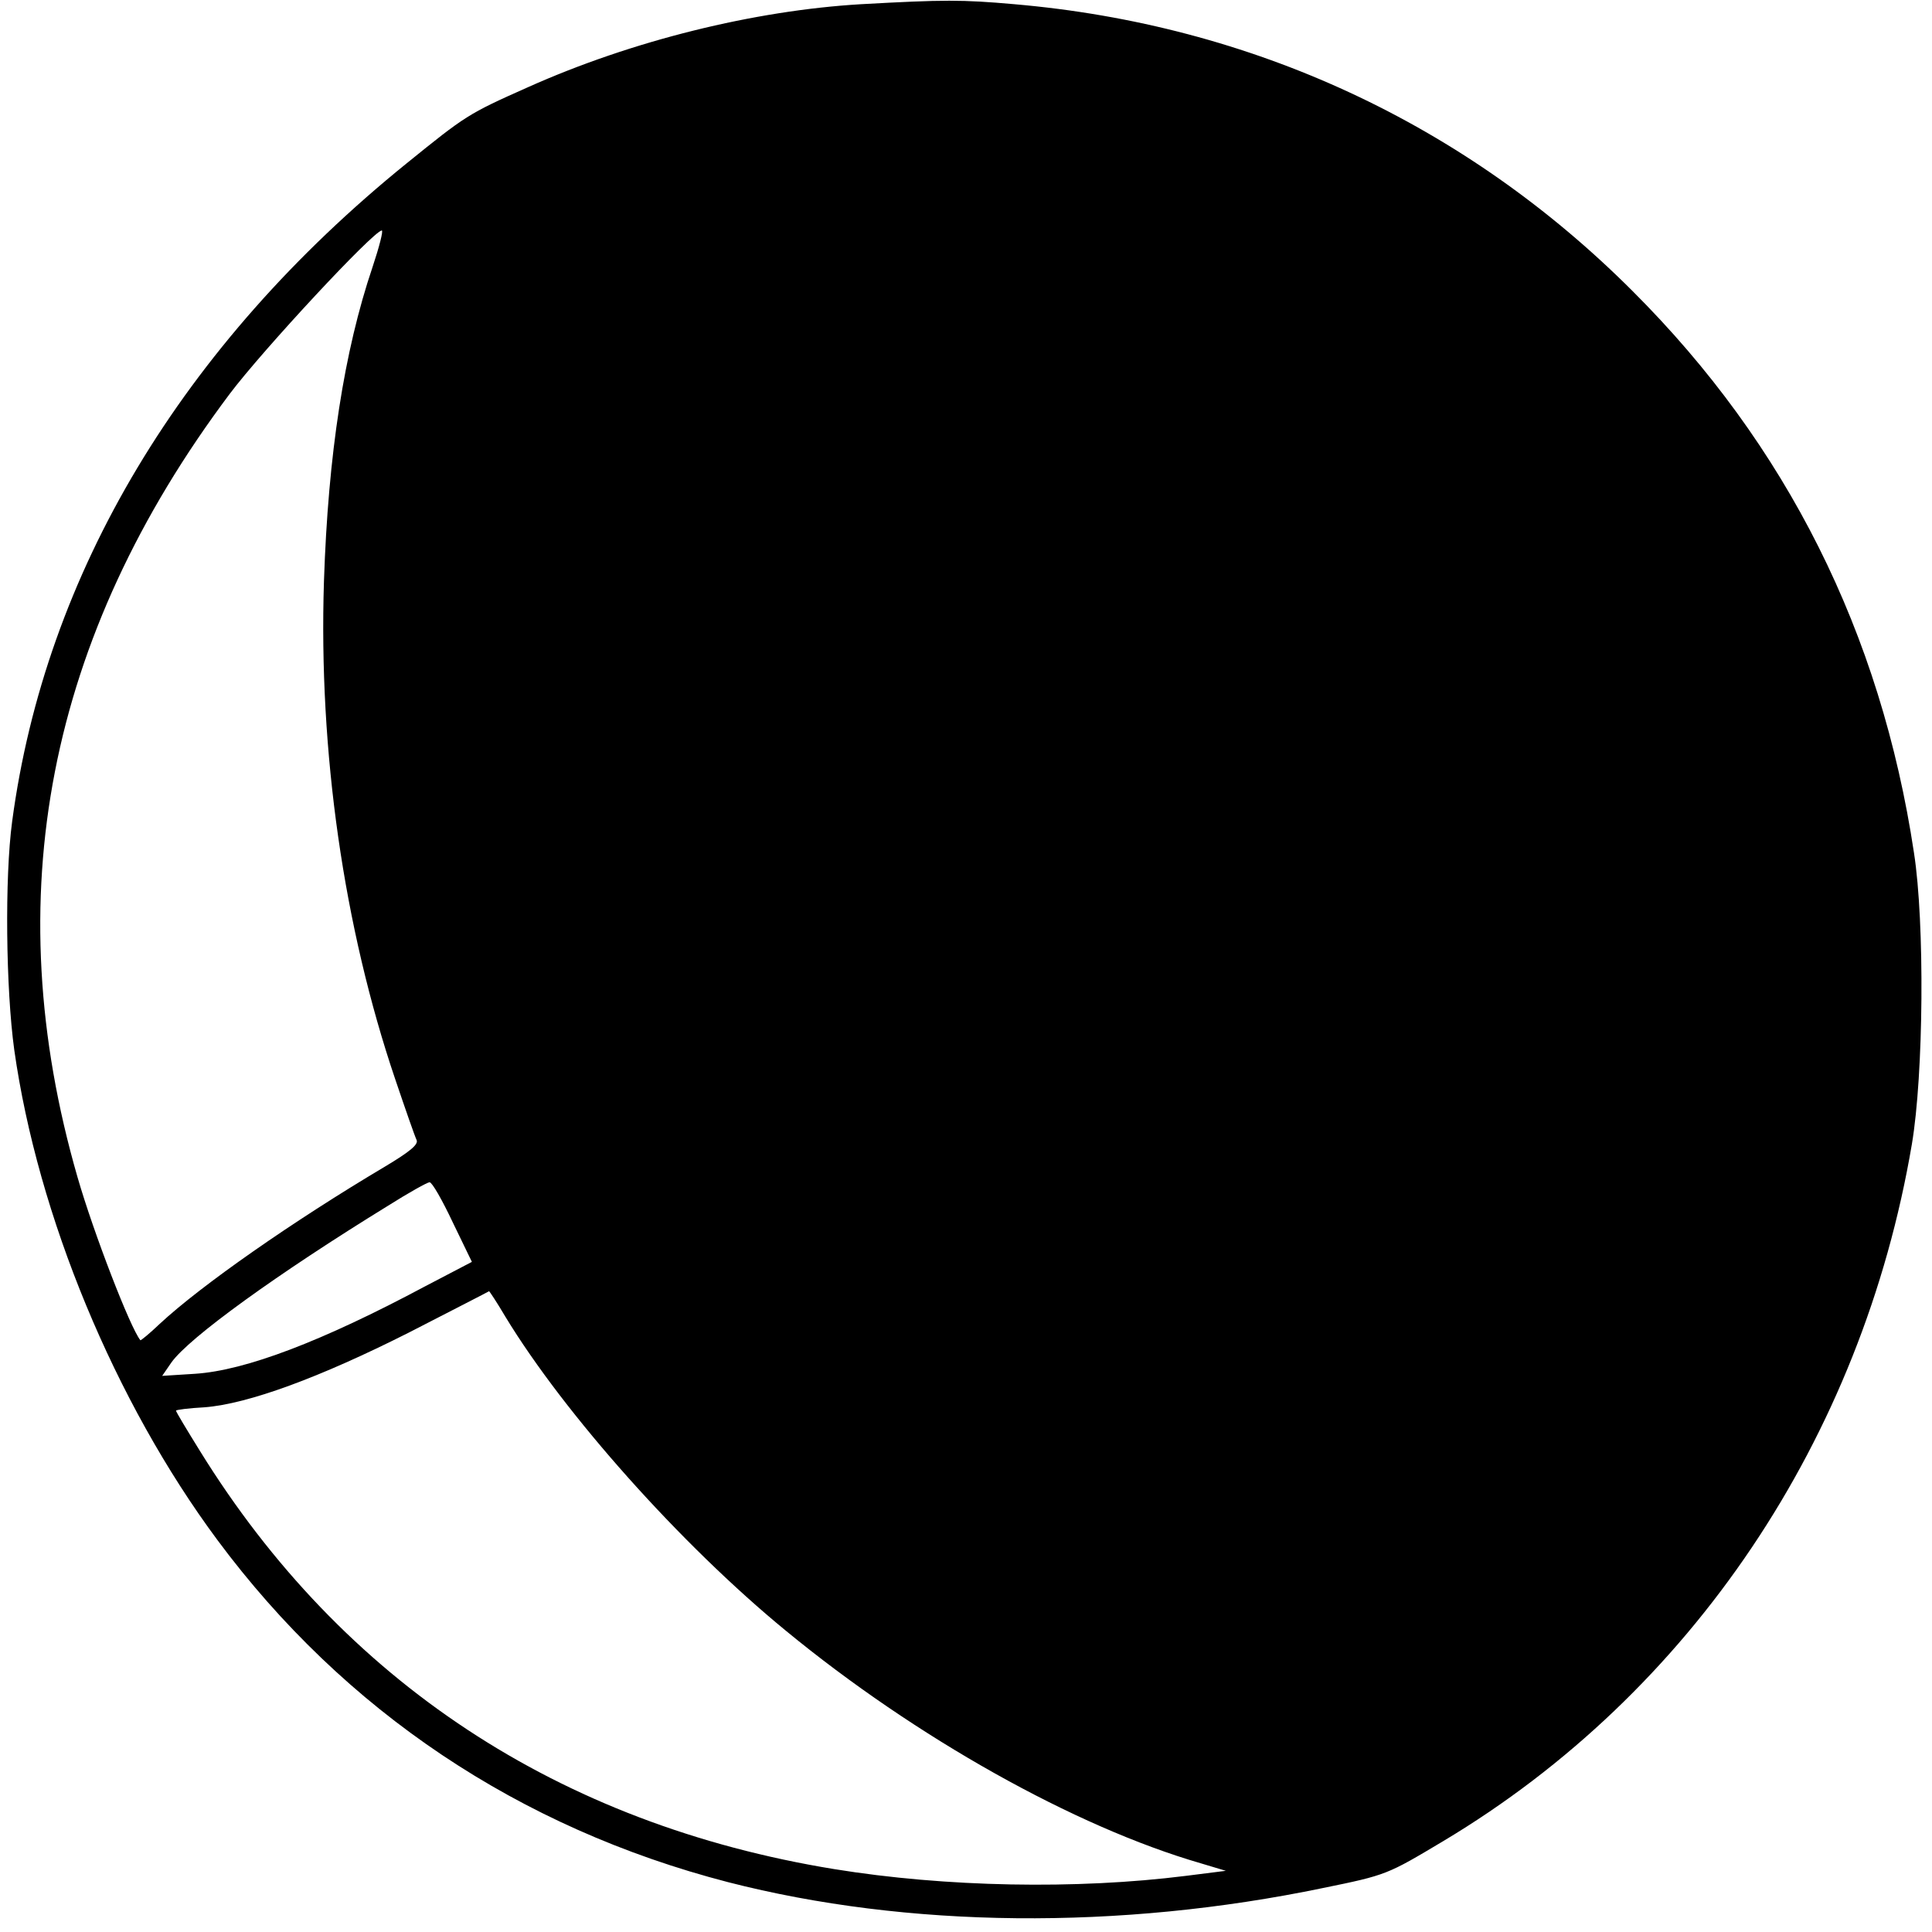 <?xml version="1.0" standalone="no"?>
<!DOCTYPE svg PUBLIC "-//W3C//DTD SVG 20010904//EN"
 "http://www.w3.org/TR/2001/REC-SVG-20010904/DTD/svg10.dtd">
<svg version="1.0" xmlns="http://www.w3.org/2000/svg"
 width="461pt" height="461pt" viewBox="0 0 461 461"
 preserveAspectRatio="xMidYMid meet">
<g transform="translate(0,461) scale(0.1,-0.1)"
fill="#000000" stroke="none">
<path d="M2055 4600 c-255 -15 -547 -87 -795 -198 -144 -64 -149 -68 -290
-182 -536 -434 -862 -978 -941 -1570 -18 -134 -15 -400 5 -545 56 -396 240
-840 485 -1170 303 -408 720 -687 1218 -816 428 -110 934 -115 1420 -14 152
31 153 32 287 112 592 354 999 961 1118 1663 28 166 31 528 5 695 -79 525
-304 974 -672 1341 -399 399 -908 635 -1475 684 -125 11 -167 11 -365 0z
m-1166 -627 c-68 -201 -106 -447 -116 -750 -13 -406 47 -825 170 -1188 24 -71
47 -137 51 -145 5 -11 -16 -28 -76 -64 -219 -130 -438 -283 -537 -375 -24 -23
-45 -40 -46 -39 -24 29 -112 257 -150 389 -193 668 -72 1289 363 1869 79 105
344 390 363 390 4 0 -6 -39 -22 -87z m191 -2279 l46 -95 -111 -58 c-247 -132
-429 -201 -549 -209 l-79 -5 22 32 c42 59 252 211 517 374 49 31 94 56 99 56
6 0 30 -42 55 -95z m126 -226 c141 -232 418 -543 669 -749 310 -255 690 -468
990 -555 l60 -18 -95 -12 c-262 -33 -574 -27 -839 16 -657 107 -1174 448
-1514 998 -31 50 -57 93 -57 96 0 2 30 6 68 8 104 8 275 71 487 178 105 54
191 98 192 99 1 0 19 -27 39 -61z"/>
</g>
</svg>
